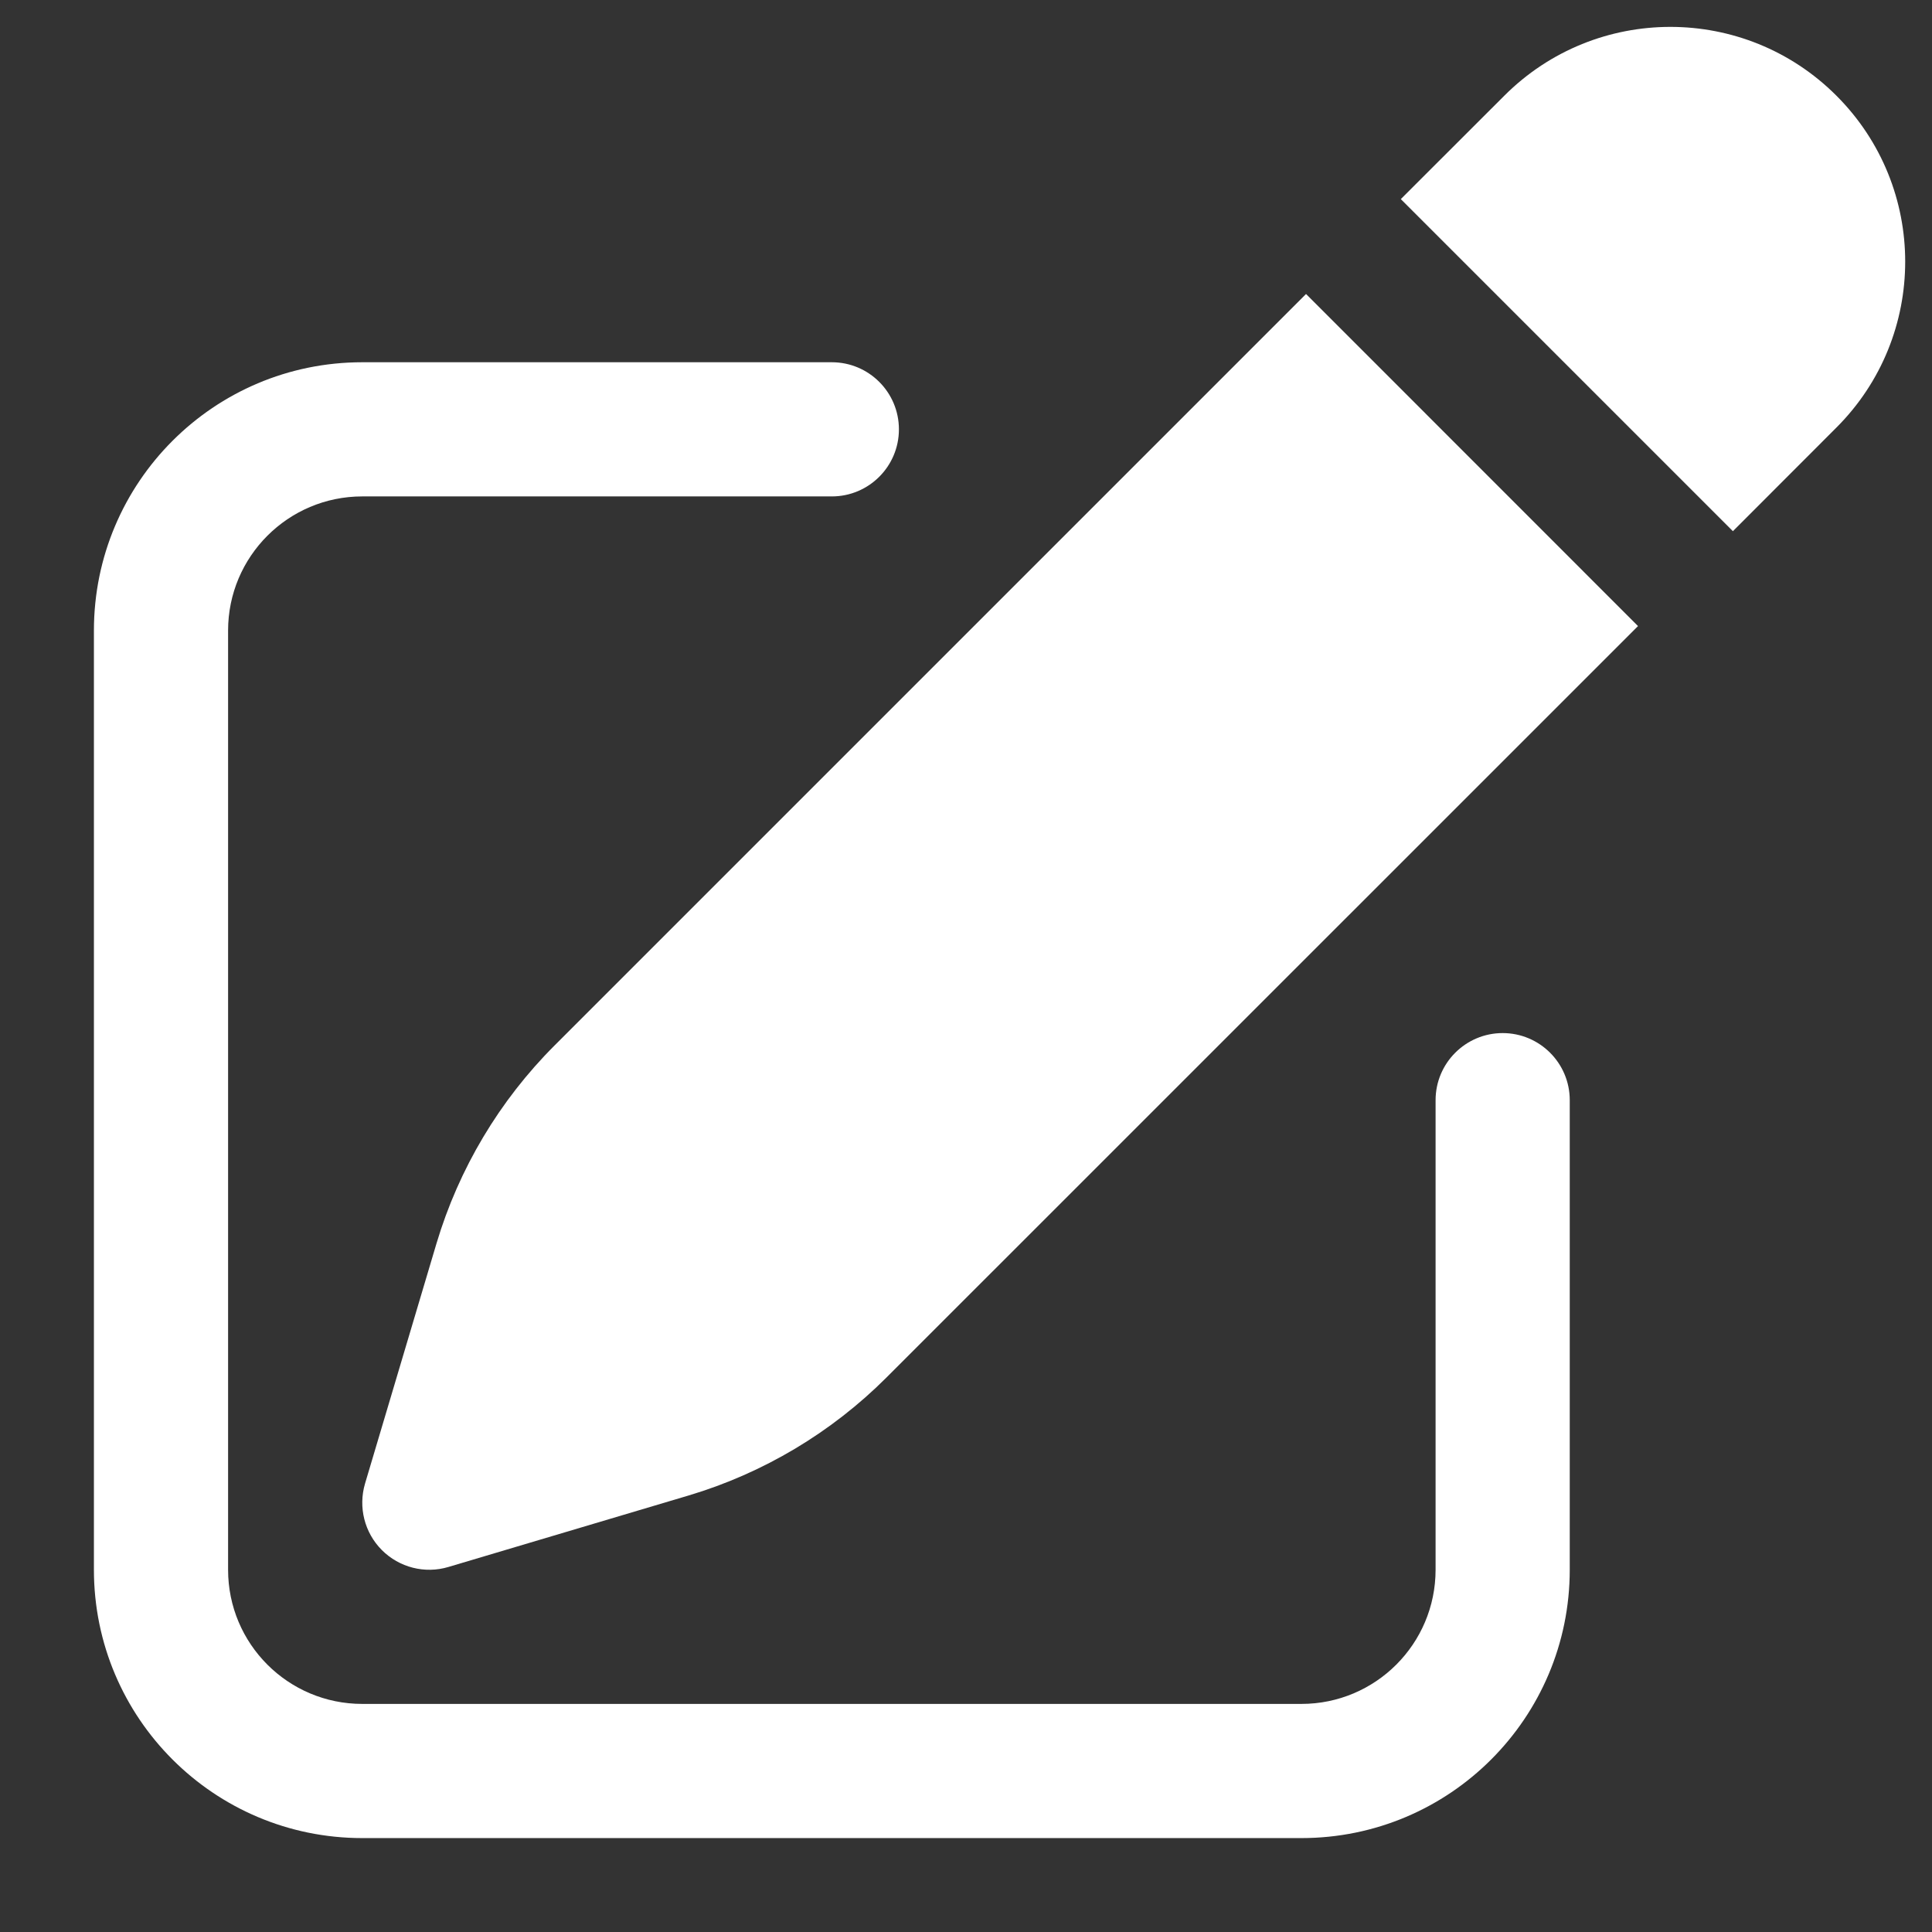 <svg width="18" height="18" viewBox="0 0 18 18" fill="none" xmlns="http://www.w3.org/2000/svg">
<rect x="0" y="0" width="18" height="18" fill="#333333" stroke="none"/>
<path d="M17.109 0.891C16.255 0.037 14.87 0.037 14.016 0.891L13.051 1.855L16.145 4.949L17.109 3.984C17.964 3.13 17.964 1.745 17.109 0.891Z" fill="white"/>
<path d="M15.261 5.833L12.168 2.739L5.167 9.74C4.653 10.254 4.275 10.888 4.067 11.584L3.401 13.822C3.336 14.042 3.396 14.28 3.558 14.442C3.72 14.604 3.958 14.665 4.178 14.599L6.416 13.933C7.112 13.725 7.746 13.347 8.26 12.833L15.261 5.833Z" fill="white"/>
<path d="M3.375 3.375C1.994 3.375 0.875 4.494 0.875 5.875V14.625C0.875 16.006 1.994 17.125 3.375 17.125H12.125C13.506 17.125 14.625 16.006 14.625 14.625V10.25C14.625 9.905 14.345 9.625 14 9.625C13.655 9.625 13.375 9.905 13.375 10.25V14.625C13.375 15.316 12.815 15.875 12.125 15.875H3.375C2.685 15.875 2.125 15.316 2.125 14.625V5.875C2.125 5.185 2.685 4.625 3.375 4.625H7.75C8.095 4.625 8.375 4.345 8.375 4C8.375 3.655 8.095 3.375 7.75 3.375H3.375Z" fill="white"/>
</svg>

